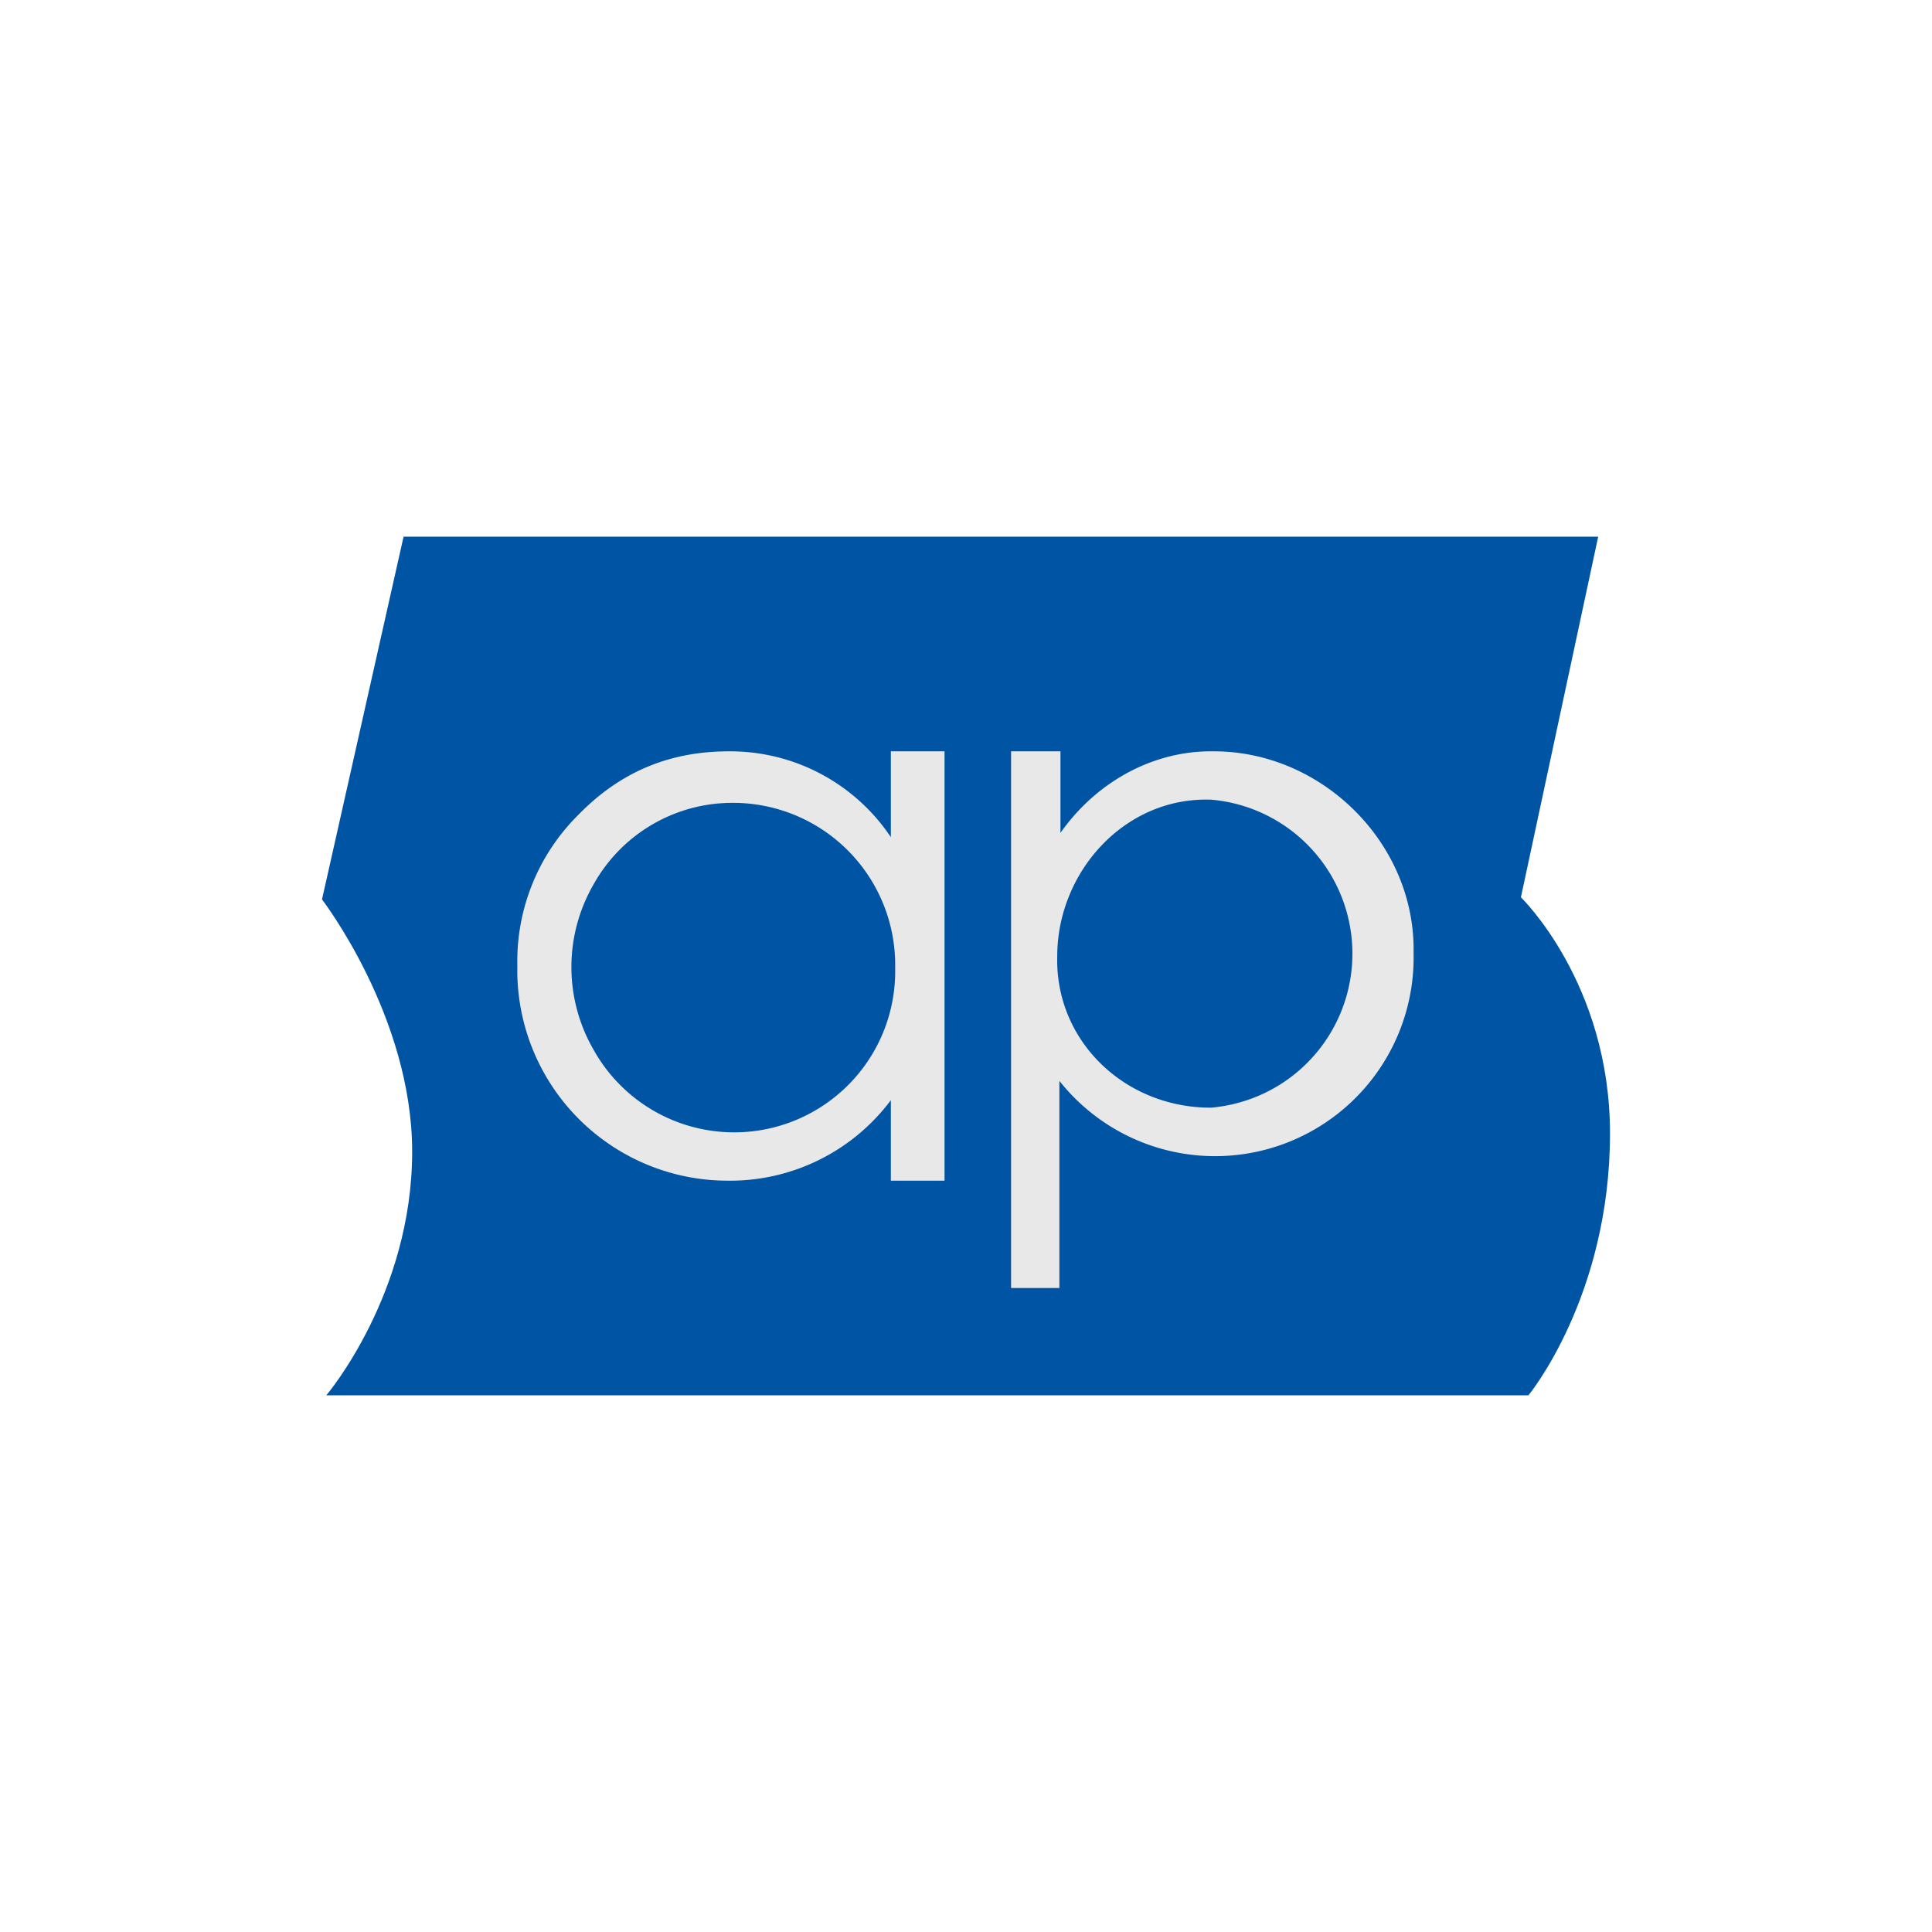 <svg xmlns="http://www.w3.org/2000/svg" width="18" height="18"><path fill="#0054A4" d="M14.17 8.36 14.89 5H3.76L3 8.38s.84 1.09.84 2.35c0 1.33-.8 2.27-.8 2.27h11.2s.76-.92.76-2.44c0-1.4-.83-2.2-.83-2.2"/><path fill="#E8E8E8" d="M8.8 7v4h-.5v-.75a1.87 1.87 0 0 1-1.53.75 1.96 1.96 0 0 1-1.95-2 1.92 1.92 0 0 1 .57-1.41c.39-.4.85-.59 1.4-.59a1.8 1.8 0 0 1 1.51.8V7h.48Zm-1.97.48a1.48 1.48 0 0 0-1.3.76 1.54 1.54 0 0 0 0 1.54 1.5 1.5 0 0 0 2.81-.76 1.51 1.51 0 0 0-1.5-1.54ZM9.42 7h.46v.76c.33-.47.86-.77 1.43-.76 1.01 0 1.88.86 1.86 1.88a1.85 1.85 0 0 1-3.3 1.19V12h-.45zm1.85.45c-.8-.02-1.42.68-1.42 1.46-.02.79.63 1.41 1.43 1.41a1.44 1.44 0 0 0 0-2.87Z"/></svg>